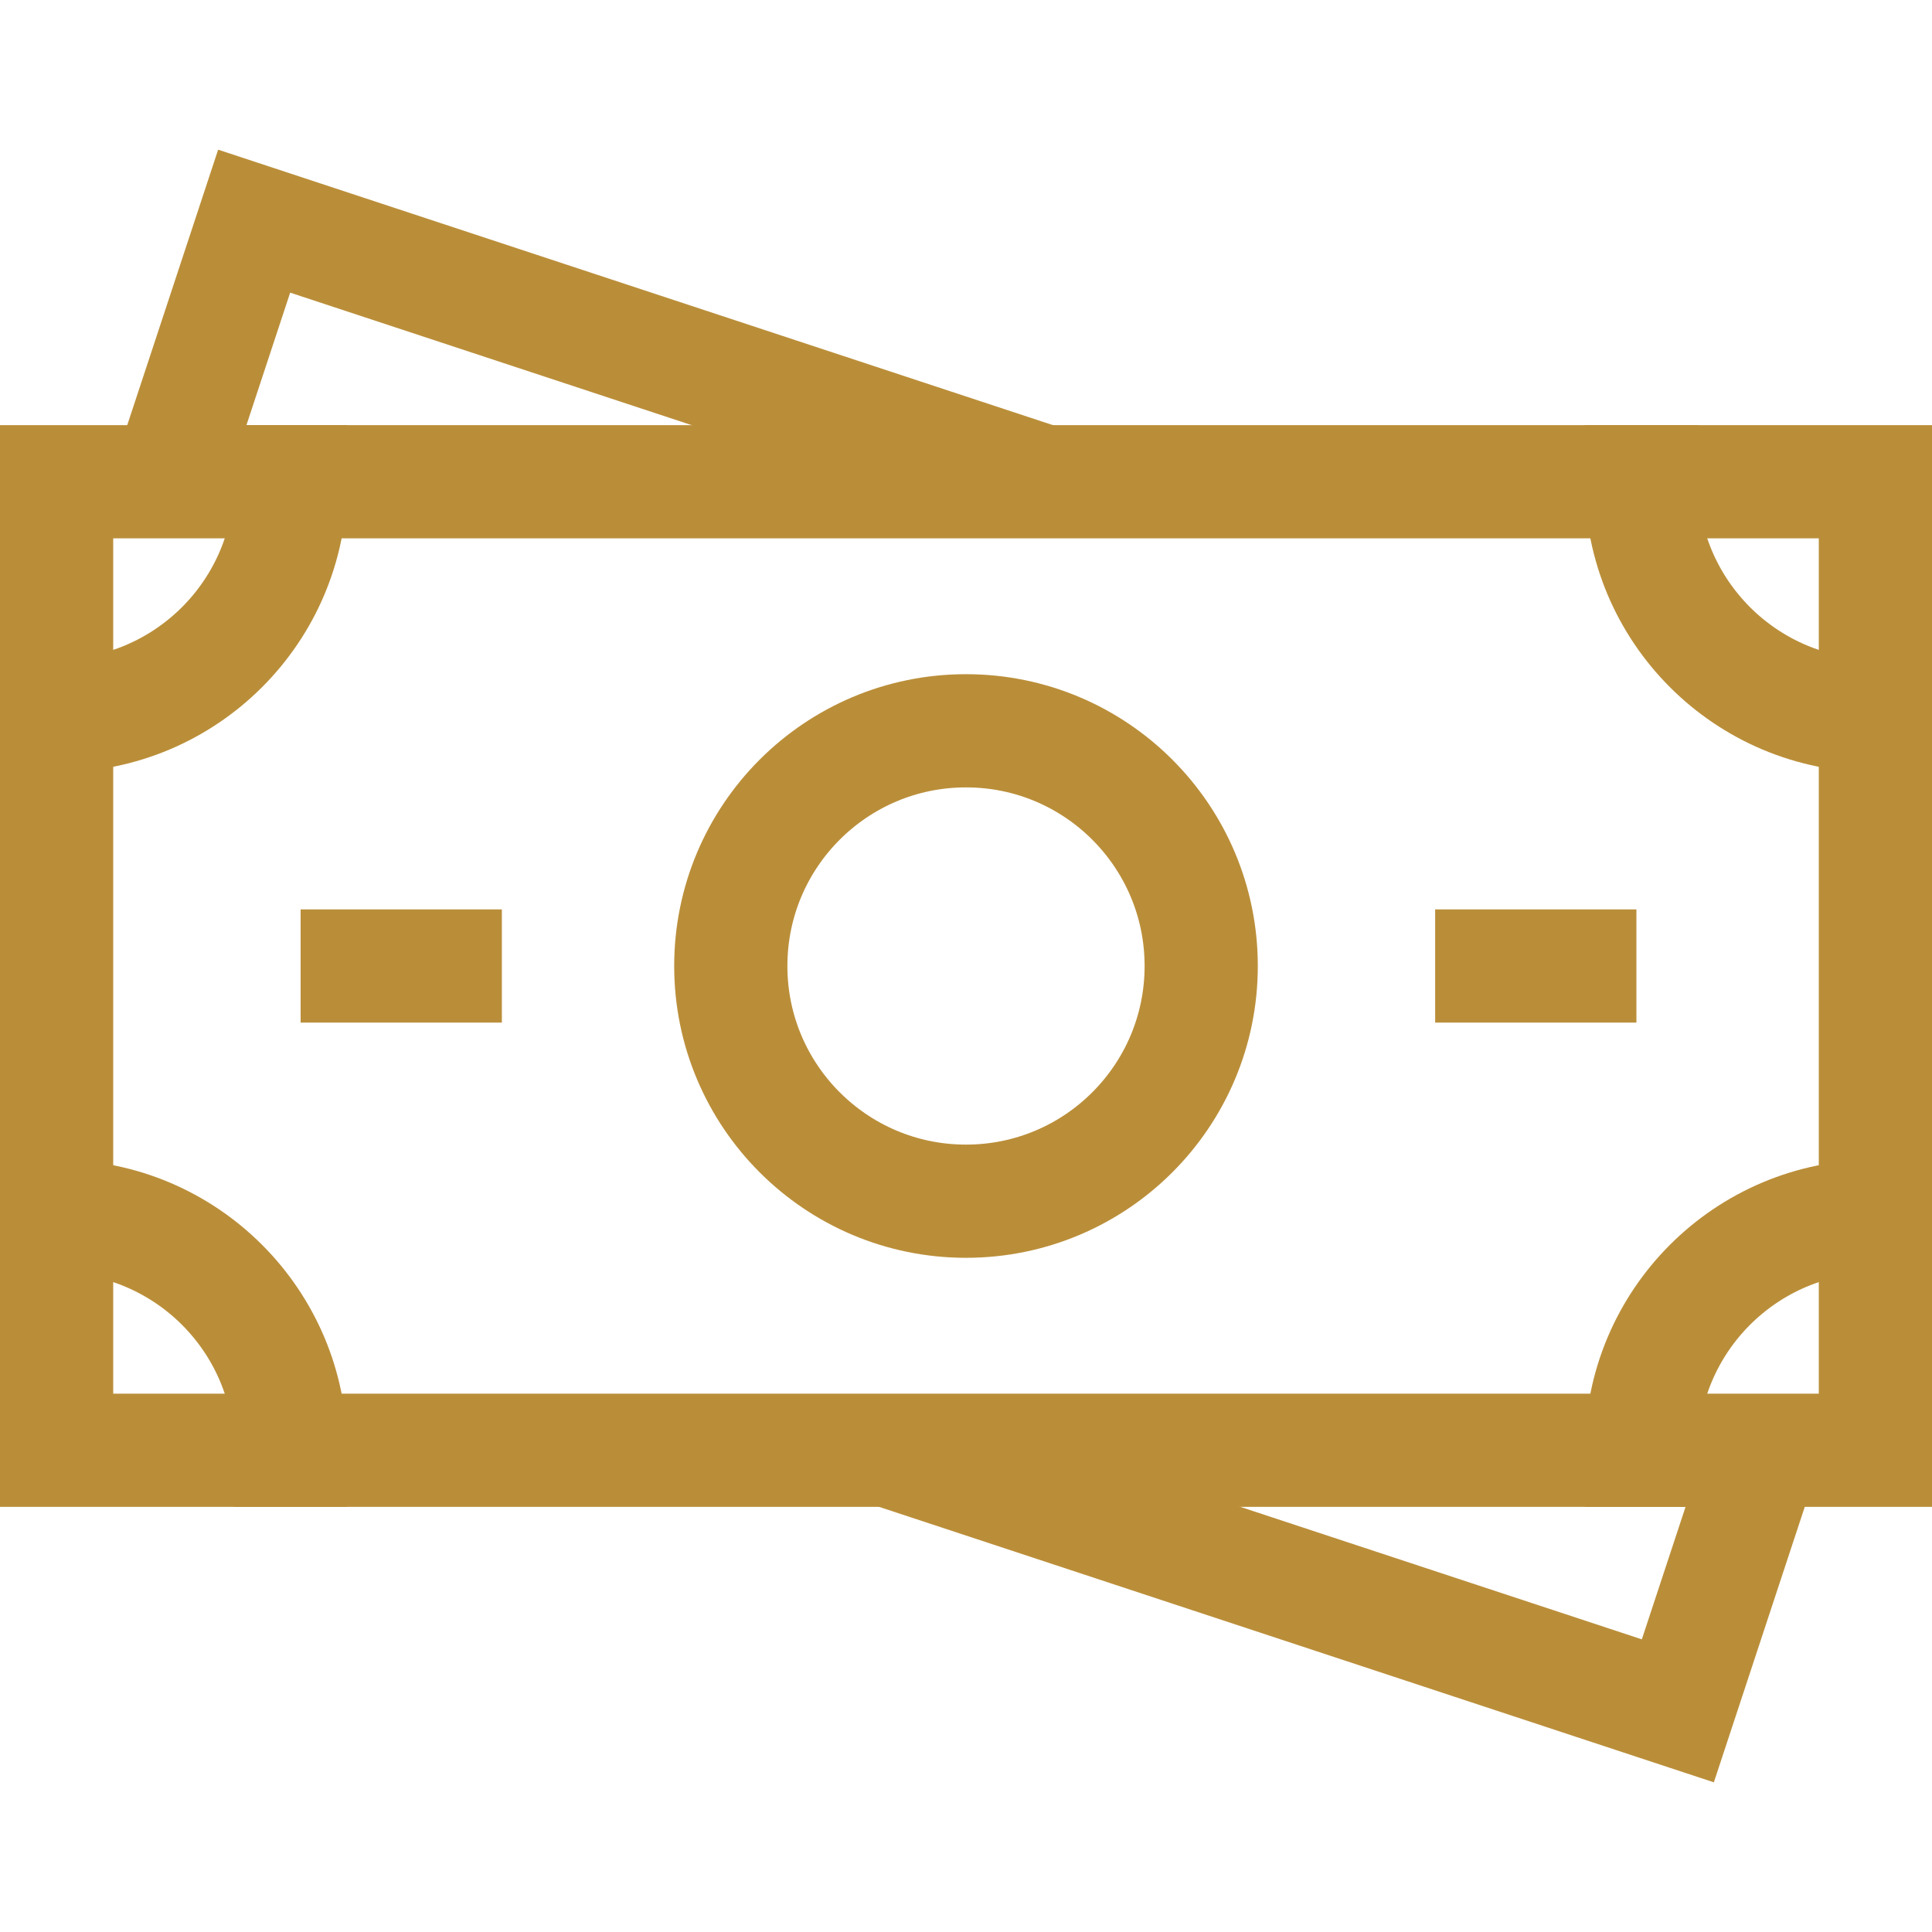 <svg xmlns="http://www.w3.org/2000/svg" xmlns:xlink="http://www.w3.org/1999/xlink" width="512" height="512" x="0" y="0" viewBox="0 0 512 512" style="enable-background:new 0 0 512 512" xml:space="preserve" class=""><g><path d="M15 127.667h482v256.667H15z" style="stroke-width:30;stroke-linecap:square;stroke-miterlimit:10;" fill="none" stroke="#ba8e39" stroke-width="30" stroke-linecap="square" stroke-miterlimit="10" data-original="#000000" opacity="1" class=""></path><path d="M276.627 127.667 67.353 58.61l-22.647 68.63M235.373 384.333l209.274 69.057 22.788-69.057" style="stroke-width:30;stroke-miterlimit:10;" fill="none" stroke="#ba8e39" stroke-width="30" stroke-miterlimit="10" data-original="#000000" opacity="1" class=""></path><path d="M77 127.667c0 34.242-27.758 62-62 62M497 189.667c-34.242 0-62-27.758-62-62M15 322.333c34.242 0 62 27.758 62 62M435 384.333c0-34.242 27.758-62 62-62" style="stroke-width:30;stroke-linecap:square;stroke-miterlimit:10;" fill="none" stroke="#ba8e39" stroke-width="30" stroke-linecap="square" stroke-miterlimit="10" data-original="#000000" opacity="1" class=""></path><circle cx="256" cy="256" r="62.333" style="stroke-width:30;stroke-linecap:square;stroke-miterlimit:10;" fill="none" stroke="#ba8e39" stroke-width="30" stroke-linecap="square" stroke-miterlimit="10" data-original="#000000" opacity="1" class=""></circle><path d="M118 256H94.667M418.667 256h-23.334" style="stroke-width:30;stroke-linecap:square;stroke-miterlimit:10;" fill="none" stroke="#ba8e39" stroke-width="30" stroke-linecap="square" stroke-miterlimit="10" data-original="#000000" opacity="1" class=""></path></g></svg>